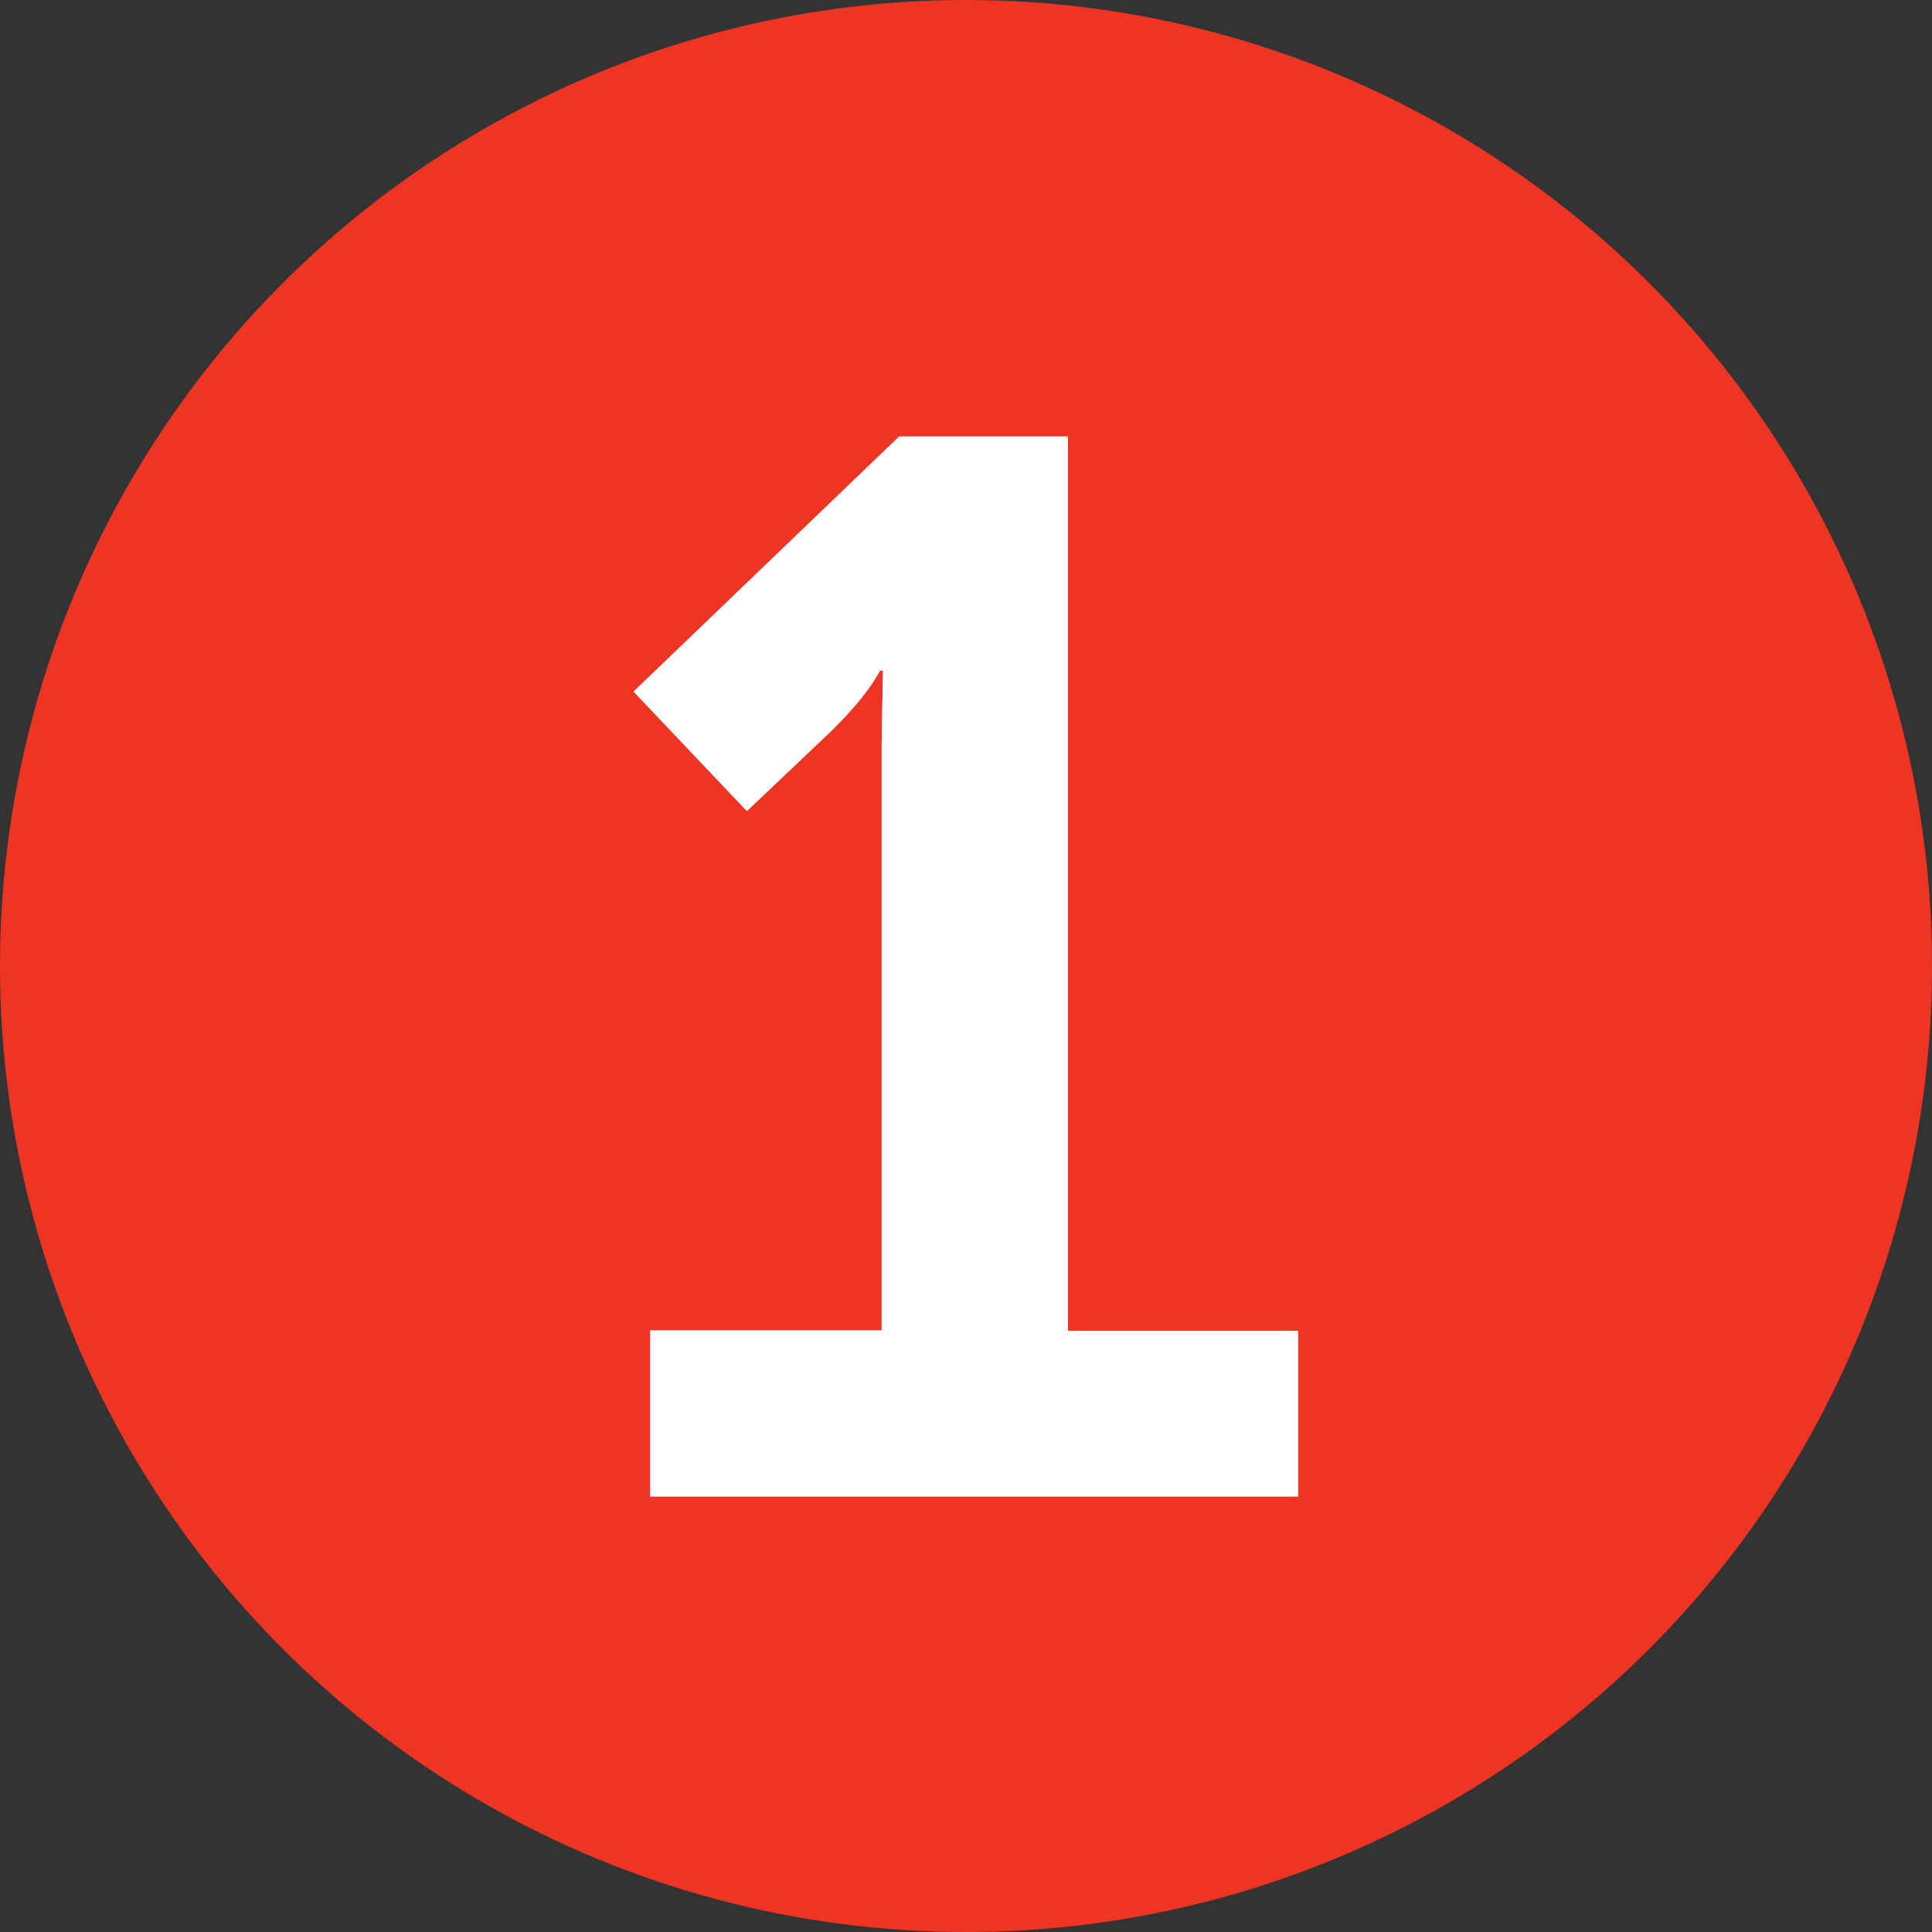 <?xml version="1.0" encoding="UTF-8"?>
<svg id="_Слой_1" data-name="Слой 1" xmlns="http://www.w3.org/2000/svg" viewBox="0 0 44 44">
  <rect x="0" y="0" width="44" height="44" fill="#333333" stroke="none"/>
  <defs>
    <style>
      .cls-1 {
        fill: #fff;
      }

      .cls-1, .cls-2 {
        stroke-width: 0px;
      }

      .cls-2 {
        fill: #ee3524;
      }
    </style>
  </defs>
  <circle class="cls-2" cx="22" cy="22" r="22"/>
  <g>
    <path class="cls-1" d="M14.81,34.07v-3.77h5.27v-13.4l.03-1.63h-.07c-.2.39-.57.84-1.09,1.36l-1.94,1.84-2.58-2.72,6.05-5.81h3.84v20.37h5.24v3.77h-14.76Z"/>
    <path class="cls-1" d="M14.81,34.07v-3.77h5.27v-13.4l.03-1.63h-.07c-.2.39-.57.84-1.09,1.36l-1.94,1.84-2.58-2.72,6.05-5.81h3.84v20.37h5.24v3.77h-14.76Z"/>
  </g>
</svg>